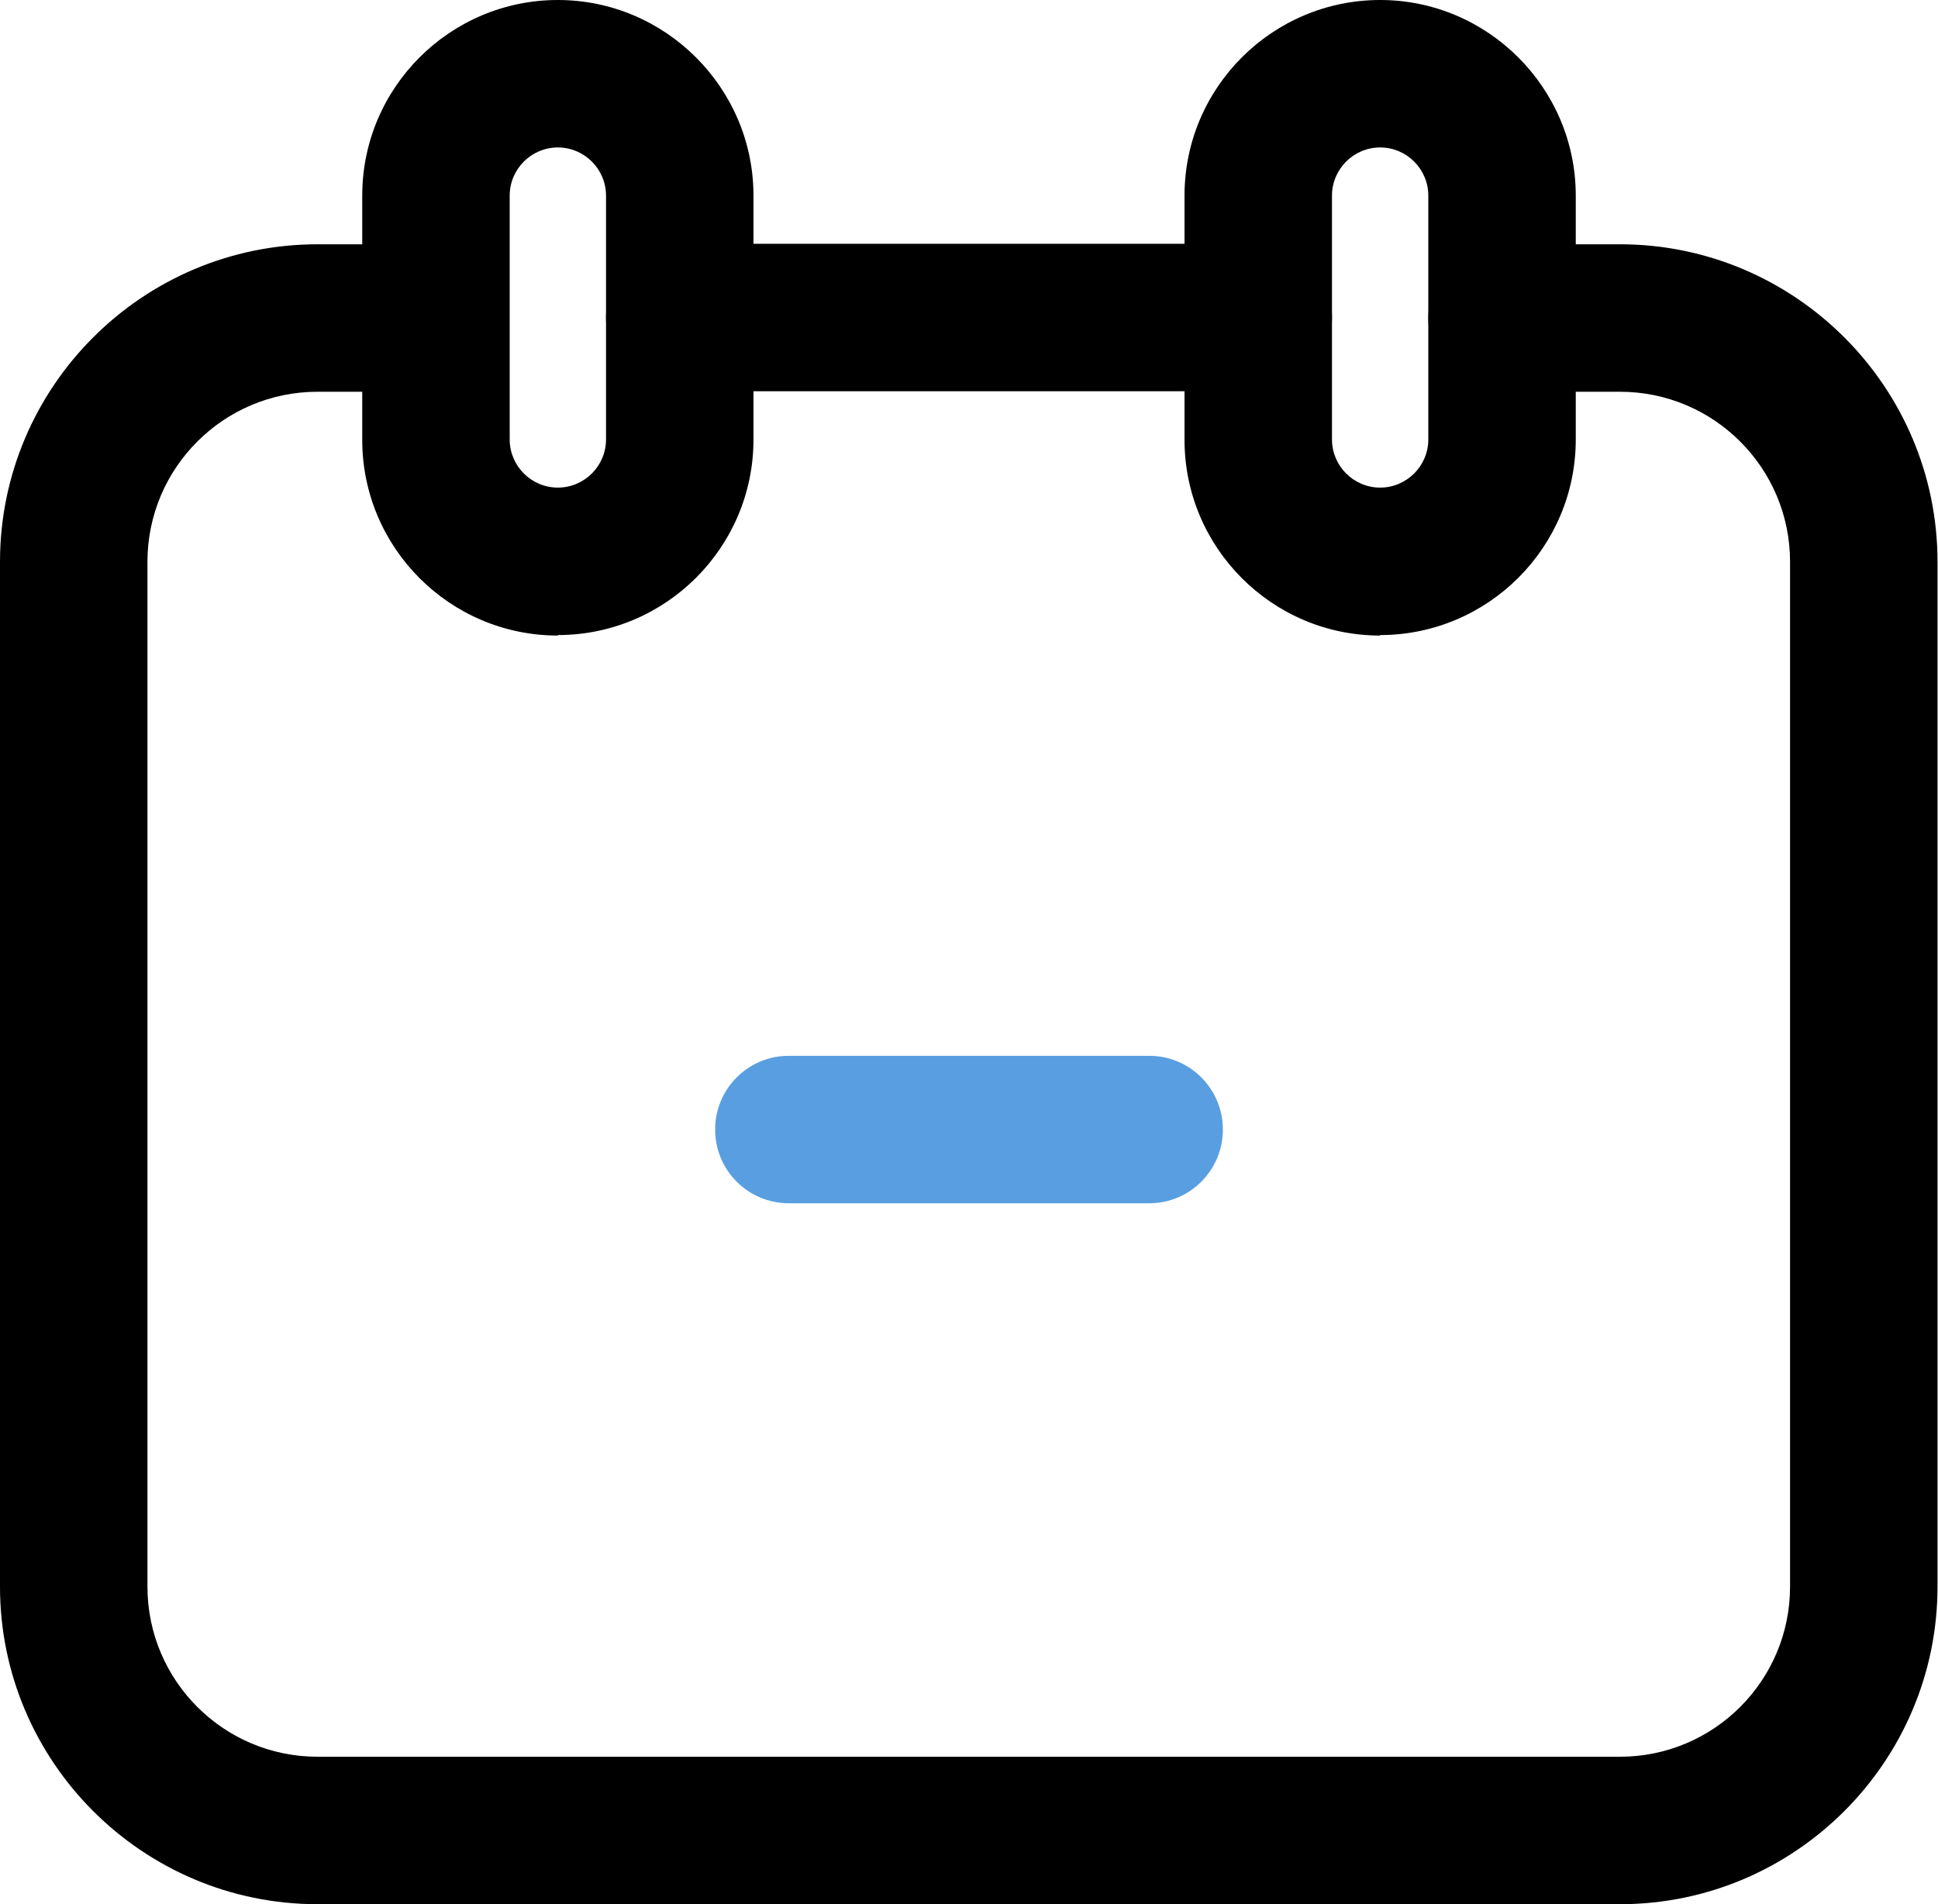 <?xml version="1.0" encoding="UTF-8"?>
<svg id="_레이어_2" data-name="레이어 2" xmlns="http://www.w3.org/2000/svg" viewBox="0 0 39.43 38.74">
  <defs>
    <style>
      .cls-1, .cls-2 {
        stroke-width: 0px;
      }

      .cls-2 {
        fill: #599ee0;
      }
    </style>
  </defs>
  <g id="_타이틀" data-name="타이틀">
    <g>
      <g>
        <path class="cls-1" d="m11.35,12.93c-2.2,0-3.98-1.79-3.98-3.98V3.98c0-2.2,1.79-3.98,3.98-3.98s3.98,1.79,3.98,3.98v4.96c0,2.2-1.79,3.98-3.98,3.98Zm0-9.93c-.54,0-.98.44-.98.98v4.96c0,.54.44.98.98.98s.98-.44.98-.98V3.98c0-.54-.44-.98-.98-.98Z"/>
        <path class="cls-1" d="m28.08,12.93c-2.2,0-3.98-1.79-3.98-3.98V3.98c0-2.2,1.79-3.98,3.98-3.98s3.98,1.79,3.98,3.98v4.96c0,2.2-1.79,3.98-3.98,3.98Zm0-9.93c-.54,0-.98.44-.98.98v4.96c0,.54.44.98.98.98s.98-.44.98-.98V3.98c0-.54-.44-.98-.98-.98Z"/>
      </g>
      <g>
        <path class="cls-1" d="m32.97,38.74H6.46c-3.56,0-6.46-2.9-6.46-6.46V11.43c0-3.56,2.9-6.46,6.46-6.46h2.4c.83,0,1.5.67,1.5,1.5s-.67,1.5-1.5,1.5h-2.4c-1.91,0-3.46,1.55-3.46,3.46v20.85c0,1.91,1.55,3.46,3.46,3.46h26.5c1.91,0,3.46-1.55,3.46-3.46V11.43c0-1.91-1.55-3.46-3.46-3.46h-2.4c-.83,0-1.5-.67-1.5-1.5s.67-1.5,1.5-1.5h2.4c3.56,0,6.46,2.9,6.46,6.46v20.85c0,3.56-2.9,6.46-6.46,6.46Z"/>
        <path class="cls-1" d="m25.6,7.96h-11.77c-.83,0-1.5-.67-1.5-1.5s.67-1.5,1.5-1.5h11.77c.83,0,1.5.67,1.5,1.5s-.67,1.5-1.5,1.5Z"/>
      </g>
      <path class="cls-2" d="m23.38,24.48h-7.33c-.83,0-1.5-.67-1.5-1.5s.67-1.5,1.5-1.5h7.33c.83,0,1.5.67,1.5,1.5s-.67,1.5-1.5,1.5Z"/>
    </g>
  </g>
</svg>